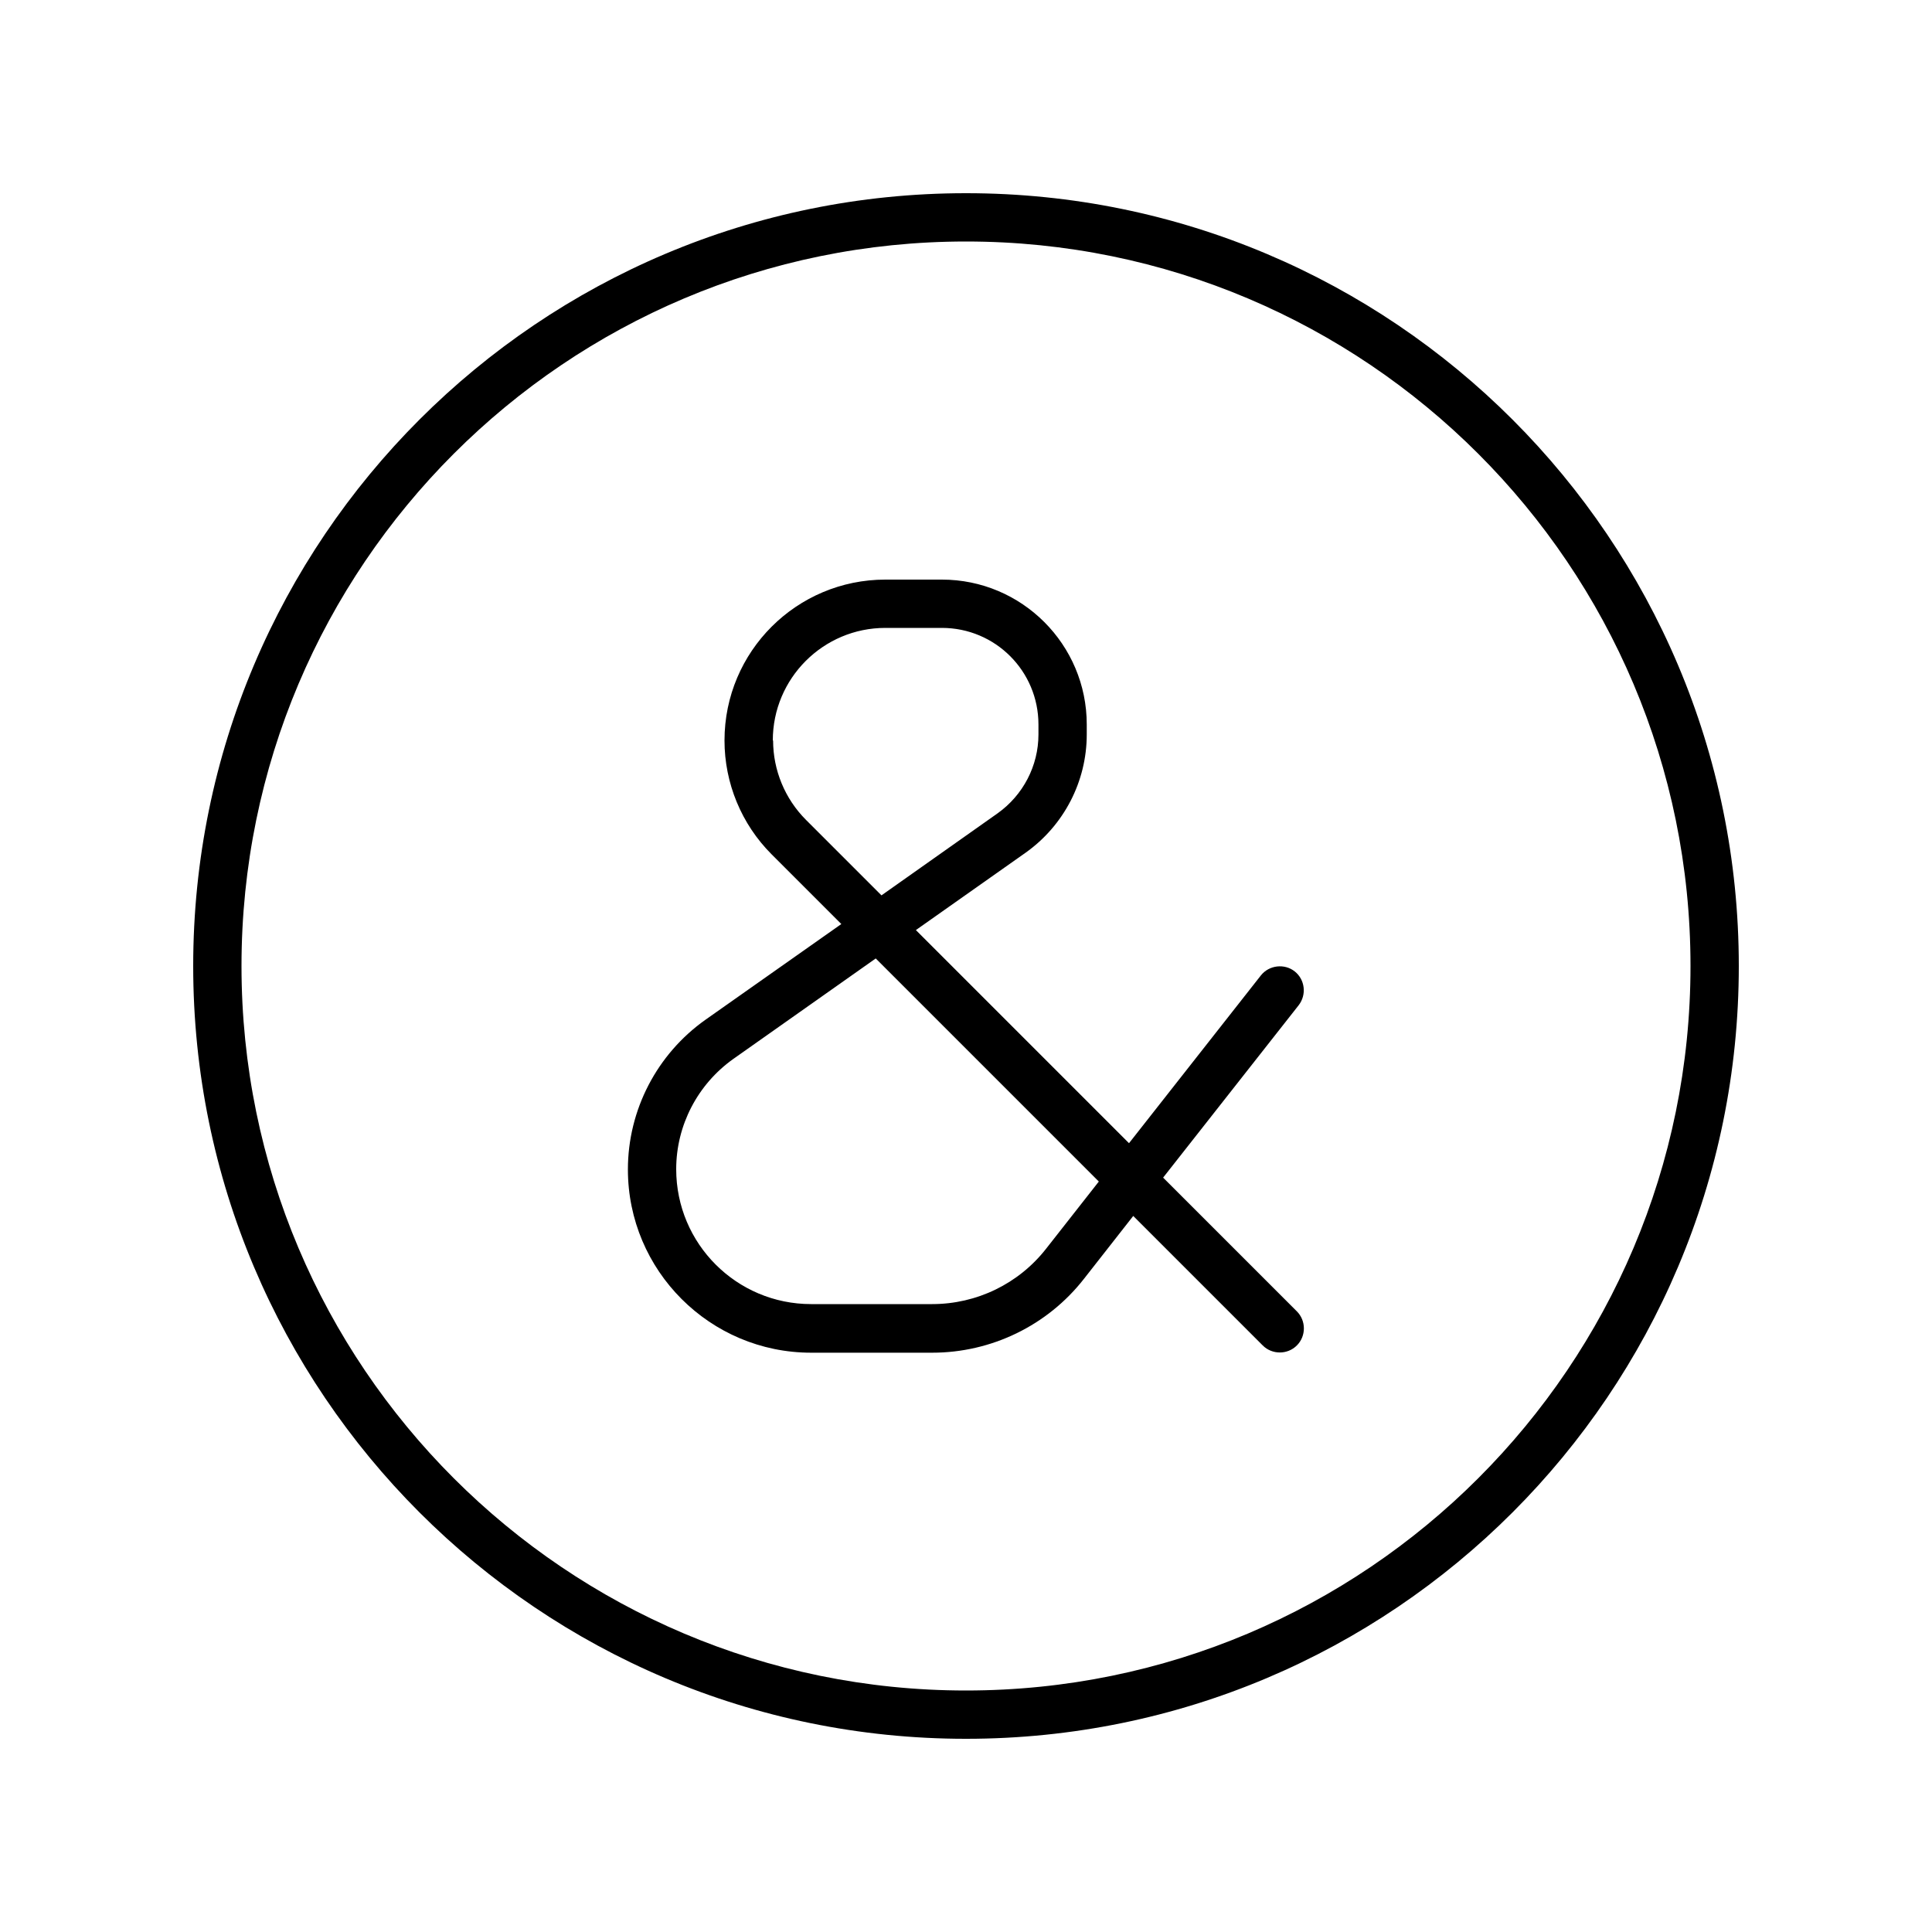 <svg xmlns="http://www.w3.org/2000/svg" viewBox="0 0 640 640"><!--! Font Awesome Pro 7.1.0 by @fontawesome - https://fontawesome.com License - https://fontawesome.com/license (Commercial License) Copyright 2025 Fonticons, Inc. --><path fill="currentColor" d="M320 80C452.5 80 560 187.5 560 320C560 452.5 452.5 560 320 560C187.5 560 80 452.5 80 320C80 187.5 187.5 80 320 80zM320 576C461.4 576 576 461.4 576 320C576 178.6 461.4 64 320 64C178.6 64 64 178.6 64 320C64 461.4 178.6 576 320 576zM256 245.3C256 224.7 272.7 208 293.3 208L312 208C329.7 208 344 222.3 344 240L344 243.3C344 253.7 338.9 263.4 330.5 269.4L292 296.6L267 271.6C260 264.6 256.1 255.1 256.1 245.3zM339.7 282.5C352.4 273.5 360 258.9 360 243.3L360 240C360 213.5 338.5 192 312 192L293.3 192C263.9 192 240 215.8 240 245.3C240 259.4 245.6 273 255.6 283L278.7 306.1L233.7 337.8C217.6 349.2 208 367.7 208 387.4C208 420.9 235.2 448.1 268.7 448.1L308.8 448.1C328.4 448.1 347 439.1 359.1 423.6L375.4 402.8L418.3 445.7C421.4 448.8 426.5 448.8 429.6 445.7C432.7 442.6 432.7 437.5 429.6 434.4L385.3 390.1L430.2 333C432.9 329.5 432.3 324.5 428.9 321.8C425.5 319.1 420.4 319.7 417.7 323.1L374 378.7L303.4 308.1L339.7 282.5zM242.9 350.8L290.1 317.5L364 391.4L346.5 413.7C337.4 425.3 323.5 432 308.8 432L268.7 432C244 432 224 412 224 387.3C224 372.8 231.1 359.2 242.9 350.8z"/></svg>